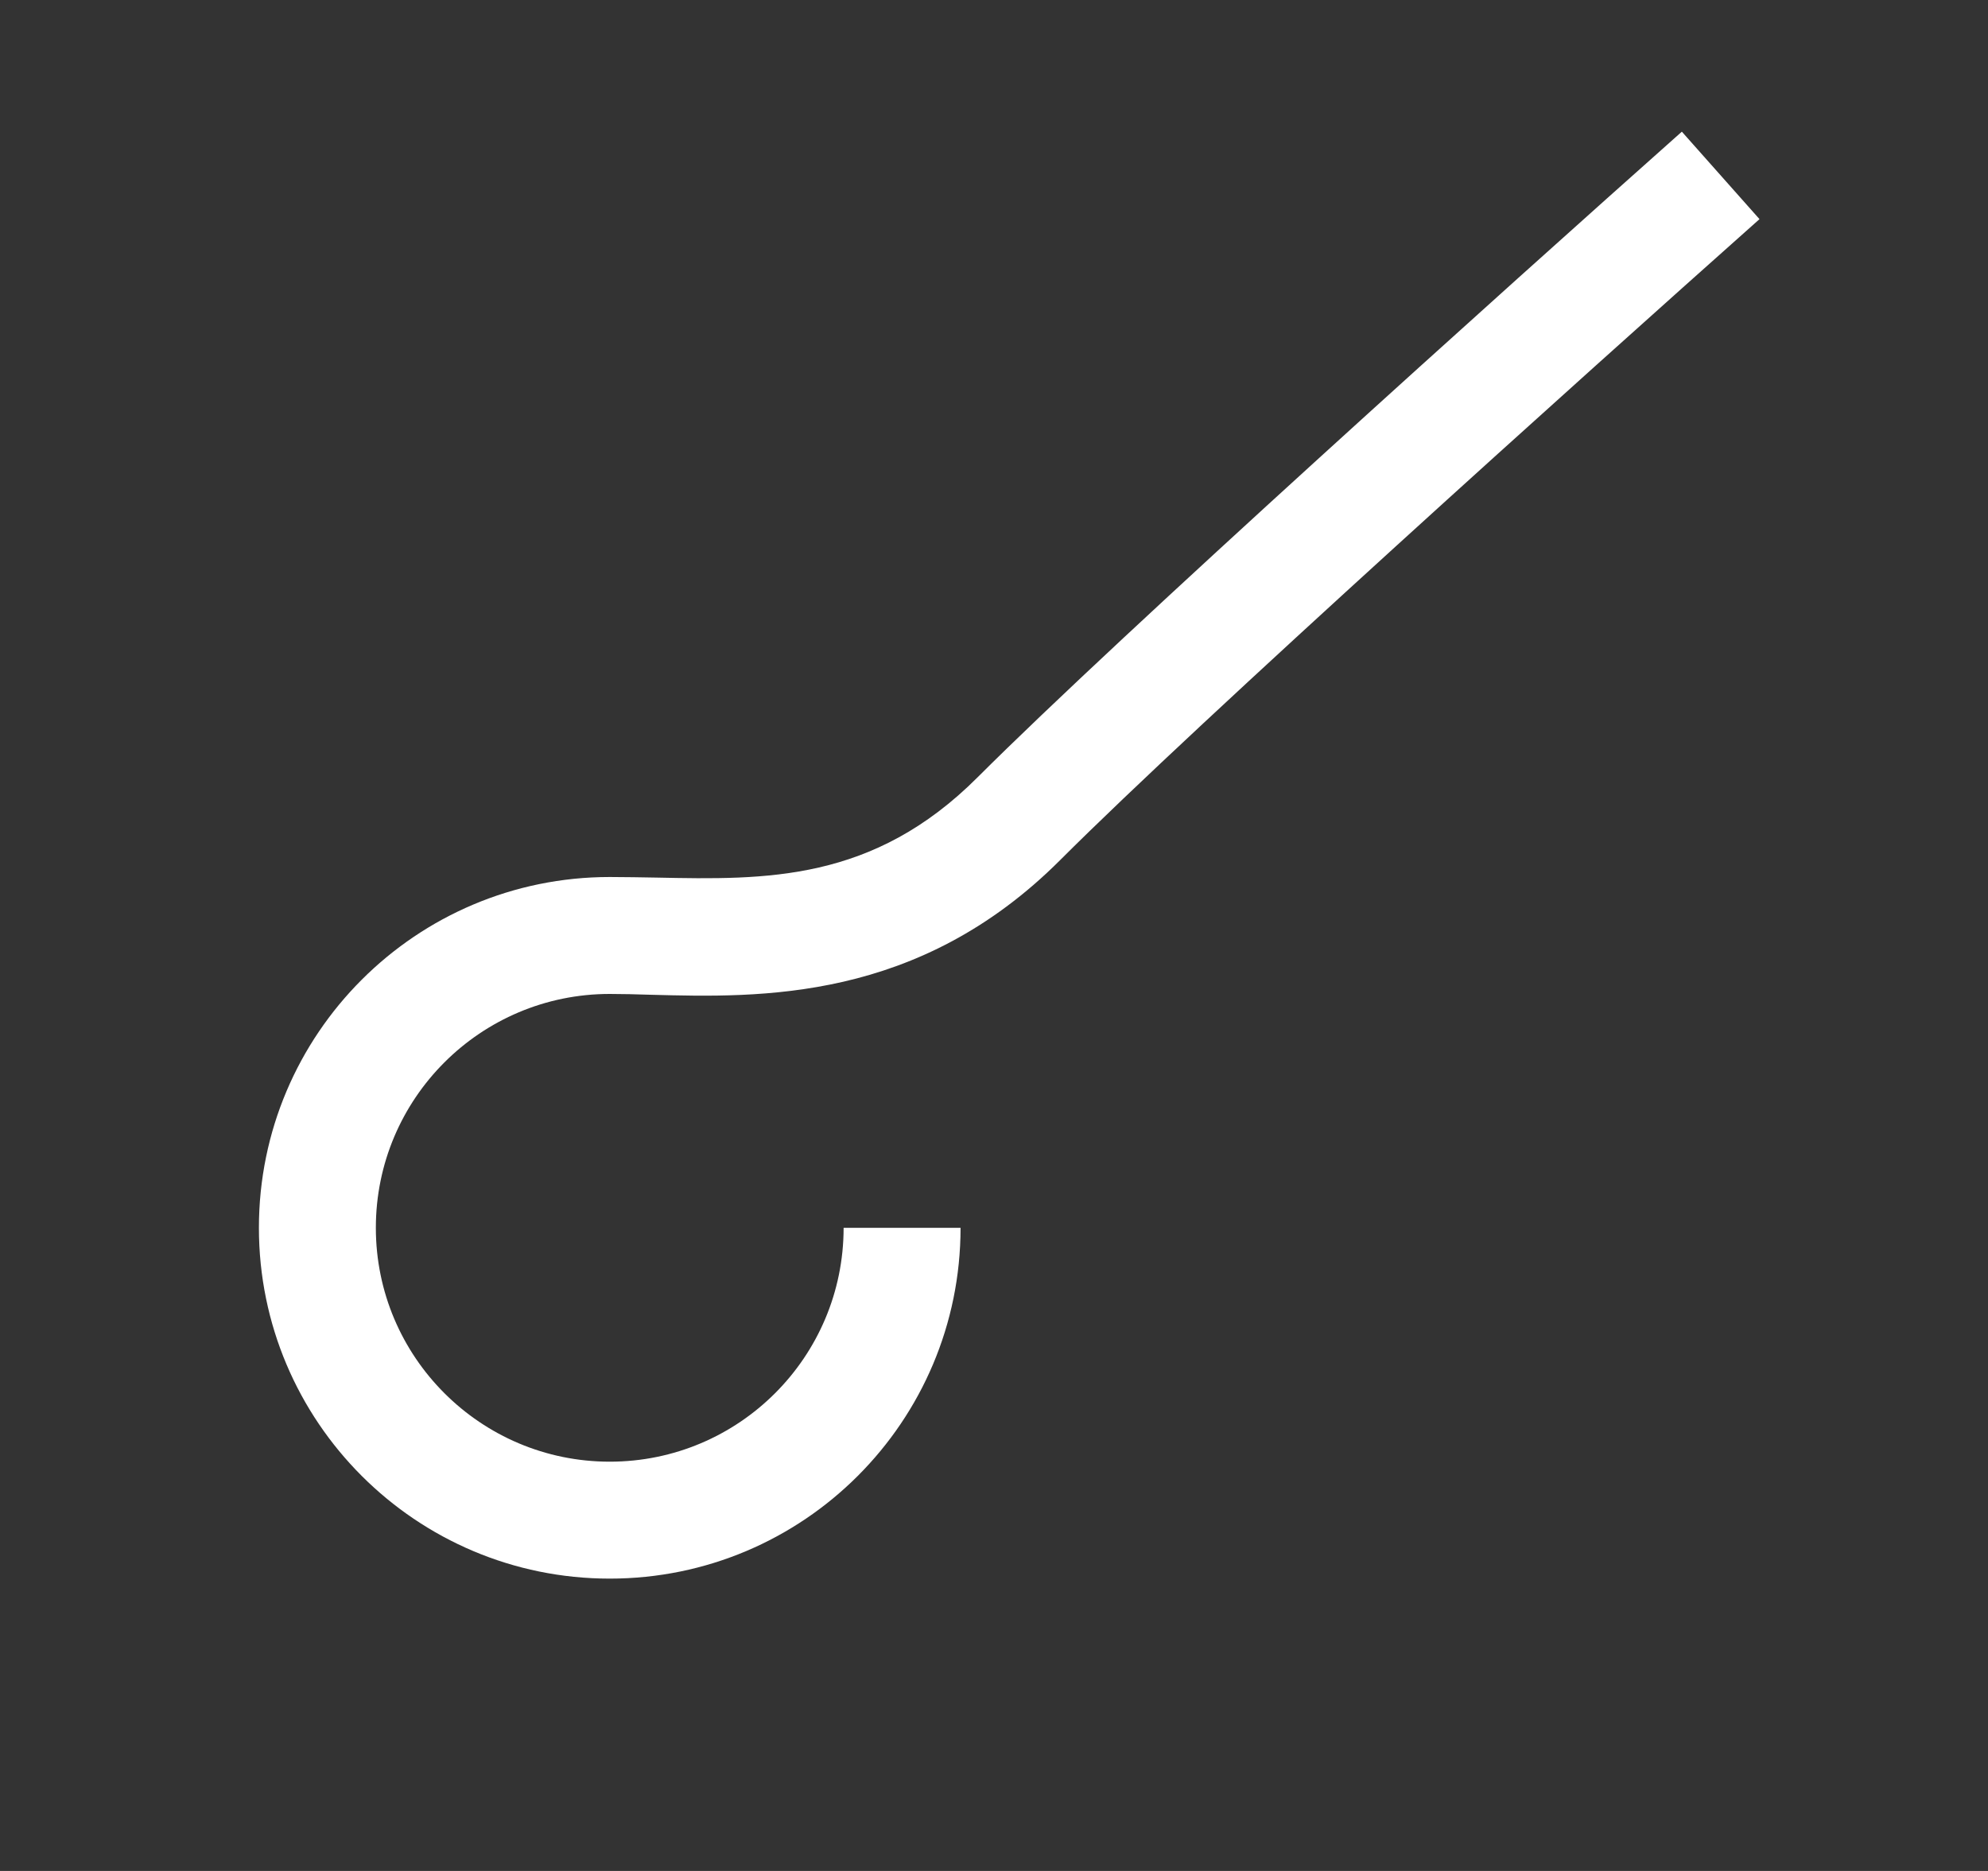<svg width="17" height="16" viewBox="0 0 17 16" fill="none" xmlns="http://www.w3.org/2000/svg">
<rect x="0" y="0" width="17" height="16" fill="#333333" stroke="none"/>
<path fill-rule="evenodd" clip-rule="evenodd" d="M15.046 1.874C13.543 3.211 10.255 6.166 9.068 7.353C7.853 8.569 6.502 8.532 5.565 8.507C5.441 8.503 5.323 8.5 5.214 8.5C4.11 8.5 3.214 9.395 3.214 10.5C3.214 11.604 4.11 12.5 5.214 12.5C6.319 12.5 7.214 11.604 7.214 10.5H8.214C8.214 12.157 6.871 13.5 5.214 13.5C3.558 13.5 2.214 12.157 2.214 10.5C2.214 8.843 3.558 7.5 5.214 7.5C5.348 7.5 5.482 7.503 5.615 7.505C6.551 7.524 7.466 7.542 8.361 6.646C9.574 5.434 12.886 2.456 14.382 1.126L15.046 1.874Z" fill="white"/>
</svg>
